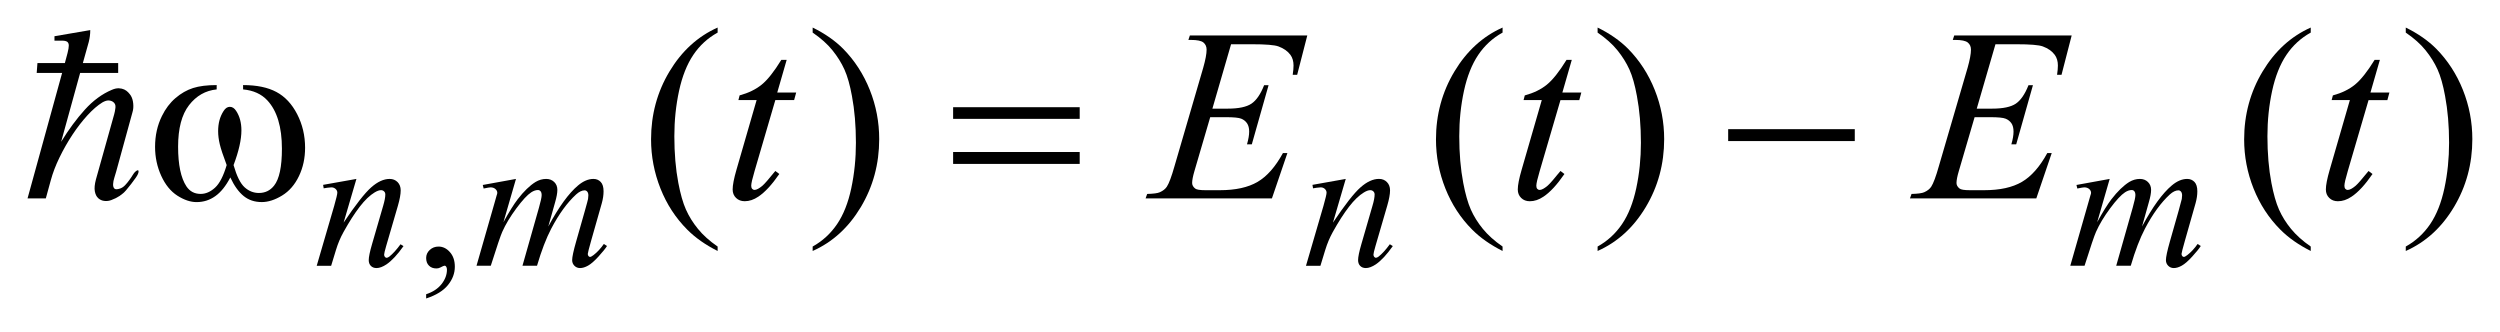 <?xml version="1.0" encoding="UTF-8"?>
<!DOCTYPE svg PUBLIC '-//W3C//DTD SVG 1.0//EN'
          'http://www.w3.org/TR/2001/REC-SVG-20010904/DTD/svg10.dtd'>
<svg stroke-dasharray="none" shape-rendering="auto" xmlns="http://www.w3.org/2000/svg" font-family="'Dialog'" text-rendering="auto" width="143" fill-opacity="1" color-interpolation="auto" color-rendering="auto" preserveAspectRatio="xMidYMid meet" font-size="12px" viewBox="0 0 143 19" fill="black" xmlns:xlink="http://www.w3.org/1999/xlink" stroke="black" image-rendering="auto" stroke-miterlimit="10" stroke-linecap="square" stroke-linejoin="miter" font-style="normal" stroke-width="1" height="19" stroke-dashoffset="0" font-weight="normal" stroke-opacity="1"
><!--Generated by the Batik Graphics2D SVG Generator--><defs id="genericDefs"
  /><g
  ><defs id="defs1"
    ><clipPath clipPathUnits="userSpaceOnUse" id="clipPath1"
      ><path d="M-1 -1 L89.732 -1 L89.732 10.833 L-1 10.833 L-1 -1 Z"
      /></clipPath
      ><clipPath clipPathUnits="userSpaceOnUse" id="clipPath2"
      ><path d="M-0 -0 L-0 9.833 L88.732 9.833 L88.732 -0 Z"
      /></clipPath
    ></defs
    ><g transform="scale(1.576,1.576) translate(1,1)"
    ><path d="M14.467 9.833 L14.467 9.679 C14.707 9.6 14.893 9.478 15.025 9.312 C15.156 9.146 15.222 8.97 15.222 8.785 C15.222 8.74 15.212 8.703 15.191 8.674 C15.174 8.653 15.158 8.642 15.142 8.642 C15.116 8.642 15.06 8.665 14.974 8.712 C14.932 8.733 14.888 8.743 14.841 8.743 C14.727 8.743 14.636 8.709 14.569 8.641 C14.501 8.575 14.467 8.481 14.467 8.363 C14.467 8.25 14.511 8.152 14.598 8.071 C14.685 7.99 14.792 7.949 14.918 7.949 C15.071 7.949 15.209 8.015 15.328 8.149 C15.448 8.283 15.508 8.46 15.508 8.68 C15.508 8.918 15.425 9.141 15.258 9.346 C15.092 9.552 14.829 9.714 14.467 9.833 Z" stroke="none" clip-path="url(#clipPath2)"
    /></g
    ><g transform="matrix(1.576,0,0,1.576,1.576,1.576)"
    ><path d="M25.046 7.948 L25.046 8.109 C24.605 7.888 24.238 7.63 23.943 7.334 C23.523 6.912 23.199 6.415 22.972 5.843 C22.745 5.271 22.63 4.675 22.63 4.059 C22.63 3.158 22.853 2.336 23.299 1.593 C23.745 0.85 24.328 0.32 25.046 0 L25.046 0.183 C24.687 0.381 24.392 0.651 24.162 0.994 C23.932 1.337 23.76 1.771 23.646 2.297 C23.532 2.823 23.475 3.373 23.475 3.945 C23.475 4.567 23.523 5.133 23.62 5.641 C23.696 6.041 23.788 6.364 23.896 6.606 C24.004 6.849 24.149 7.083 24.331 7.306 C24.513 7.531 24.751 7.745 25.046 7.948 Z" stroke="none" clip-path="url(#clipPath2)"
    /></g
    ><g transform="matrix(1.576,0,0,1.576,1.576,1.576)"
    ><path d="M28.495 0.183 L28.495 0 C28.938 0.218 29.308 0.475 29.602 0.771 C30.019 1.195 30.341 1.693 30.569 2.264 C30.797 2.835 30.91 3.431 30.91 4.05 C30.91 4.951 30.687 5.773 30.243 6.516 C29.798 7.258 29.216 7.789 28.495 8.109 L28.495 7.948 C28.854 7.748 29.149 7.476 29.381 7.135 C29.613 6.793 29.785 6.359 29.897 5.831 C30.009 5.303 30.065 4.753 30.065 4.181 C30.065 3.562 30.017 2.996 29.921 2.485 C29.848 2.084 29.757 1.763 29.648 1.522 C29.539 1.281 29.393 1.048 29.212 0.824 C29.032 0.6 28.793 0.387 28.495 0.183 Z" stroke="none" clip-path="url(#clipPath2)"
    /></g
    ><g transform="matrix(1.576,0,0,1.576,1.576,1.576)"
    ><path d="M53.535 7.948 L53.535 8.109 C53.095 7.888 52.726 7.63 52.432 7.334 C52.011 6.912 51.688 6.415 51.46 5.843 C51.232 5.271 51.118 4.676 51.118 4.06 C51.118 3.159 51.342 2.337 51.788 1.594 C52.234 0.851 52.817 0.32 53.535 0 L53.535 0.183 C53.176 0.381 52.882 0.651 52.651 0.994 C52.421 1.337 52.248 1.771 52.134 2.297 C52.02 2.823 51.963 3.373 51.963 3.945 C51.963 4.567 52.011 5.133 52.108 5.641 C52.184 6.041 52.276 6.364 52.383 6.606 C52.491 6.849 52.636 7.083 52.819 7.306 C53.002 7.529 53.24 7.745 53.535 7.948 Z" stroke="none" clip-path="url(#clipPath2)"
    /></g
    ><g transform="matrix(1.576,0,0,1.576,1.576,1.576)"
    ><path d="M56.984 0.183 L56.984 0 C57.427 0.218 57.797 0.475 58.091 0.771 C58.508 1.195 58.83 1.693 59.058 2.264 C59.286 2.836 59.4 3.431 59.4 4.05 C59.4 4.951 59.177 5.773 58.732 6.516 C58.288 7.258 57.705 7.789 56.984 8.109 L56.984 7.948 C57.343 7.748 57.638 7.476 57.87 7.135 C58.102 6.793 58.274 6.359 58.387 5.831 C58.5 5.303 58.556 4.753 58.556 4.181 C58.556 3.562 58.507 2.996 58.411 2.485 C58.338 2.084 58.247 1.763 58.138 1.522 C58.029 1.281 57.883 1.048 57.702 0.824 C57.521 0.6 57.282 0.387 56.984 0.183 Z" stroke="none" clip-path="url(#clipPath2)"
    /></g
    ><g transform="matrix(1.576,0,0,1.576,1.576,1.576)"
    ><path d="M82.867 7.948 L82.867 8.109 C82.427 7.888 82.058 7.63 81.764 7.334 C81.343 6.912 81.02 6.415 80.792 5.843 C80.564 5.271 80.45 4.676 80.45 4.06 C80.45 3.159 80.674 2.337 81.12 1.594 C81.566 0.851 82.149 0.32 82.867 0 L82.867 0.183 C82.508 0.381 82.214 0.651 81.983 0.994 C81.753 1.337 81.58 1.771 81.466 2.297 C81.352 2.823 81.295 3.373 81.295 3.945 C81.295 4.567 81.343 5.133 81.44 5.641 C81.516 6.041 81.608 6.364 81.715 6.606 C81.823 6.849 81.968 7.083 82.151 7.306 C82.334 7.529 82.572 7.745 82.867 7.948 Z" stroke="none" clip-path="url(#clipPath2)"
    /></g
    ><g transform="matrix(1.576,0,0,1.576,1.576,1.576)"
    ><path d="M86.316 0.183 L86.316 0 C86.759 0.218 87.129 0.475 87.423 0.771 C87.84 1.195 88.162 1.693 88.39 2.264 C88.618 2.835 88.732 3.431 88.732 4.05 C88.732 4.951 88.509 5.773 88.064 6.516 C87.62 7.258 87.037 7.789 86.316 8.109 L86.316 7.948 C86.675 7.748 86.97 7.476 87.202 7.135 C87.434 6.793 87.606 6.359 87.719 5.831 C87.832 5.303 87.888 4.753 87.888 4.181 C87.888 3.562 87.839 2.996 87.743 2.485 C87.67 2.084 87.579 1.763 87.47 1.522 C87.361 1.281 87.215 1.048 87.034 0.824 C86.854 0.6 86.614 0.387 86.316 0.183 Z" stroke="none" clip-path="url(#clipPath2)"
    /></g
    ><g transform="matrix(1.576,0,0,1.576,1.576,1.576)"
    ><path d="M11.936 5.494 L11.471 7.079 C11.907 6.431 12.241 6.005 12.472 5.801 C12.703 5.597 12.927 5.494 13.141 5.494 C13.258 5.494 13.353 5.532 13.43 5.609 C13.505 5.685 13.543 5.786 13.543 5.909 C13.543 6.048 13.509 6.233 13.442 6.466 L13.015 7.932 C12.966 8.102 12.942 8.204 12.942 8.242 C12.942 8.275 12.951 8.303 12.97 8.324 C12.989 8.346 13.009 8.357 13.03 8.357 C13.058 8.357 13.092 8.342 13.132 8.312 C13.255 8.214 13.39 8.066 13.537 7.866 L13.645 7.932 C13.428 8.24 13.223 8.46 13.03 8.593 C12.895 8.683 12.774 8.729 12.667 8.729 C12.581 8.729 12.512 8.703 12.46 8.65 C12.409 8.598 12.383 8.528 12.383 8.44 C12.383 8.329 12.423 8.136 12.502 7.865 L12.908 6.466 C12.959 6.292 12.985 6.156 12.985 6.059 C12.985 6.012 12.97 5.975 12.94 5.946 C12.91 5.917 12.873 5.902 12.828 5.902 C12.763 5.902 12.685 5.93 12.594 5.986 C12.422 6.09 12.242 6.262 12.056 6.503 C11.87 6.744 11.673 7.051 11.466 7.425 C11.356 7.622 11.265 7.838 11.194 8.072 L11.019 8.646 L10.495 8.646 L11.131 6.466 C11.205 6.203 11.243 6.046 11.243 5.992 C11.243 5.941 11.222 5.896 11.181 5.858 C11.139 5.82 11.088 5.8 11.027 5.8 C10.999 5.8 10.95 5.805 10.881 5.814 L10.748 5.835 L10.727 5.709 L11.936 5.494 Z" stroke="none" clip-path="url(#clipPath2)"
    /></g
    ><g transform="matrix(1.576,0,0,1.576,1.576,1.576)"
    ><path d="M17.727 5.494 L17.272 7.064 C17.475 6.695 17.647 6.418 17.789 6.232 C18.011 5.944 18.226 5.736 18.436 5.605 C18.559 5.531 18.688 5.494 18.824 5.494 C18.94 5.494 19.037 5.531 19.114 5.605 C19.191 5.679 19.229 5.775 19.229 5.891 C19.229 6.004 19.202 6.153 19.149 6.336 L18.9 7.221 C19.28 6.513 19.64 6.016 19.98 5.731 C20.168 5.573 20.355 5.494 20.539 5.494 C20.646 5.494 20.734 5.531 20.803 5.604 C20.872 5.676 20.906 5.79 20.906 5.943 C20.906 6.078 20.885 6.22 20.843 6.372 L20.458 7.726 C20.375 8.021 20.333 8.184 20.333 8.216 C20.333 8.249 20.343 8.277 20.364 8.3 C20.378 8.317 20.397 8.324 20.42 8.324 C20.443 8.324 20.484 8.302 20.542 8.258 C20.675 8.156 20.799 8.022 20.916 7.855 L21.031 7.928 C20.973 8.021 20.87 8.148 20.722 8.311 C20.574 8.473 20.448 8.583 20.343 8.641 C20.238 8.7 20.141 8.729 20.053 8.729 C19.971 8.729 19.904 8.701 19.848 8.645 C19.793 8.589 19.766 8.521 19.766 8.44 C19.766 8.329 19.814 8.104 19.91 7.768 L20.228 6.65 C20.3 6.392 20.339 6.25 20.343 6.221 C20.35 6.177 20.354 6.134 20.354 6.093 C20.354 6.034 20.341 5.989 20.315 5.956 C20.287 5.924 20.255 5.908 20.221 5.908 C20.123 5.908 20.019 5.958 19.91 6.057 C19.588 6.352 19.288 6.765 19.008 7.296 C18.824 7.647 18.652 8.096 18.491 8.644 L17.963 8.644 L18.561 6.538 C18.626 6.31 18.659 6.158 18.659 6.082 C18.659 6.019 18.646 5.973 18.62 5.942 C18.594 5.912 18.563 5.897 18.526 5.897 C18.449 5.897 18.367 5.924 18.281 5.98 C18.141 6.071 17.961 6.265 17.741 6.562 C17.521 6.859 17.35 7.143 17.229 7.415 C17.171 7.543 17.032 7.953 16.813 8.644 L16.295 8.644 L16.942 6.388 L17.025 6.095 C17.042 6.051 17.049 6.019 17.049 5.997 C17.049 5.946 17.026 5.9 16.979 5.859 C16.936 5.821 16.876 5.8 16.804 5.8 C16.774 5.8 16.69 5.814 16.553 5.842 L16.522 5.713 L17.727 5.494 Z" stroke="none" clip-path="url(#clipPath2)"
    /></g
    ><g transform="matrix(1.576,0,0,1.576,1.576,1.576)"
    ><path d="M47.843 5.494 L47.379 7.079 C47.814 6.43 48.147 6.004 48.38 5.8 C48.611 5.596 48.835 5.493 49.049 5.493 C49.165 5.493 49.262 5.531 49.337 5.608 C49.413 5.684 49.451 5.785 49.451 5.908 C49.451 6.047 49.417 6.232 49.349 6.465 L48.922 7.931 C48.873 8.101 48.849 8.203 48.849 8.241 C48.849 8.274 48.859 8.302 48.877 8.323 C48.896 8.345 48.915 8.356 48.937 8.356 C48.964 8.356 48.999 8.341 49.038 8.311 C49.162 8.213 49.297 8.065 49.443 7.865 L49.551 7.931 C49.334 8.24 49.13 8.46 48.937 8.593 C48.801 8.683 48.68 8.729 48.573 8.729 C48.487 8.729 48.419 8.703 48.367 8.65 C48.316 8.598 48.291 8.528 48.291 8.44 C48.291 8.329 48.33 8.136 48.409 7.865 L48.814 6.466 C48.866 6.292 48.891 6.156 48.891 6.059 C48.891 6.012 48.875 5.975 48.845 5.946 C48.815 5.917 48.778 5.902 48.734 5.902 C48.669 5.902 48.59 5.93 48.5 5.986 C48.328 6.09 48.148 6.262 47.962 6.503 C47.776 6.744 47.579 7.051 47.371 7.425 C47.262 7.622 47.171 7.838 47.099 8.072 L46.924 8.646 L46.4 8.646 L47.036 6.466 C47.11 6.203 47.147 6.046 47.147 5.992 C47.147 5.941 47.126 5.896 47.086 5.858 C47.046 5.82 46.995 5.8 46.935 5.8 C46.907 5.8 46.858 5.805 46.789 5.814 L46.656 5.835 L46.635 5.709 L47.843 5.494 Z" stroke="none" clip-path="url(#clipPath2)"
    /></g
    ><g transform="matrix(1.576,0,0,1.576,1.576,1.576)"
    ><path d="M75.57 5.494 L75.116 7.064 C75.318 6.695 75.491 6.418 75.633 6.232 C75.855 5.944 76.071 5.736 76.279 5.605 C76.403 5.531 76.532 5.494 76.667 5.494 C76.784 5.494 76.881 5.531 76.957 5.605 C77.034 5.679 77.073 5.775 77.073 5.891 C77.073 6.004 77.046 6.153 76.992 6.336 L76.744 7.221 C77.124 6.513 77.484 6.016 77.824 5.731 C78.012 5.573 78.199 5.494 78.383 5.494 C78.49 5.494 78.578 5.531 78.648 5.604 C78.716 5.676 78.751 5.79 78.751 5.943 C78.751 6.078 78.73 6.22 78.688 6.372 L78.303 7.726 C78.219 8.021 78.177 8.184 78.177 8.216 C78.177 8.249 78.188 8.277 78.209 8.3 C78.223 8.317 78.241 8.324 78.265 8.324 C78.289 8.324 78.328 8.302 78.387 8.258 C78.52 8.156 78.645 8.022 78.761 7.855 L78.876 7.928 C78.817 8.021 78.715 8.148 78.566 8.311 C78.419 8.473 78.292 8.583 78.187 8.641 C78.083 8.7 77.986 8.729 77.897 8.729 C77.816 8.729 77.748 8.701 77.693 8.645 C77.638 8.589 77.611 8.521 77.611 8.44 C77.611 8.329 77.659 8.104 77.754 7.768 L78.072 6.65 C78.144 6.392 78.182 6.25 78.187 6.221 C78.194 6.177 78.198 6.134 78.198 6.093 C78.198 6.034 78.185 5.989 78.159 5.956 C78.132 5.924 78.1 5.908 78.065 5.908 C77.967 5.908 77.863 5.958 77.753 6.057 C77.432 6.352 77.131 6.765 76.852 7.296 C76.668 7.647 76.496 8.096 76.335 8.644 L75.807 8.644 L76.405 6.538 C76.47 6.31 76.503 6.158 76.503 6.082 C76.503 6.019 76.49 5.973 76.465 5.942 C76.44 5.911 76.407 5.897 76.37 5.897 C76.294 5.897 76.212 5.924 76.126 5.98 C75.986 6.071 75.806 6.265 75.586 6.562 C75.365 6.859 75.195 7.143 75.074 7.415 C75.015 7.543 74.877 7.953 74.658 8.644 L74.14 8.644 L74.786 6.388 L74.87 6.095 C74.887 6.051 74.894 6.019 74.894 5.997 C74.894 5.946 74.871 5.9 74.825 5.859 C74.779 5.821 74.72 5.8 74.647 5.8 C74.617 5.8 74.533 5.814 74.395 5.842 L74.364 5.713 L75.57 5.494 Z" stroke="none" clip-path="url(#clipPath2)"
    /></g
    ><g transform="matrix(1.576,0,0,1.576,1.576,1.576)"
    ><path d="M27.552 1.173 L27.21 2.358 L27.897 2.358 L27.822 2.633 L27.14 2.633 L26.388 5.205 C26.306 5.481 26.265 5.66 26.265 5.741 C26.265 5.791 26.277 5.829 26.3 5.854 C26.323 5.88 26.351 5.893 26.383 5.893 C26.456 5.893 26.552 5.842 26.672 5.741 C26.742 5.683 26.898 5.505 27.14 5.205 L27.285 5.314 C27.016 5.704 26.763 5.978 26.524 6.137 C26.36 6.248 26.195 6.303 26.029 6.303 C25.901 6.303 25.796 6.263 25.714 6.183 C25.632 6.104 25.591 6.001 25.591 5.876 C25.591 5.719 25.637 5.479 25.731 5.156 L26.461 2.632 L25.8 2.632 L25.844 2.462 C26.165 2.375 26.431 2.245 26.645 2.072 C26.858 1.899 27.096 1.599 27.358 1.172 L27.552 1.172 Z" stroke="none" clip-path="url(#clipPath2)"
    /></g
    ><g transform="matrix(1.576,0,0,1.576,1.576,1.576)"
    ><path d="M43.681 0.606 L43.003 2.943 L43.559 2.943 C43.955 2.943 44.243 2.882 44.421 2.762 C44.599 2.642 44.753 2.419 44.88 2.093 L45.042 2.093 L44.434 4.238 L44.259 4.238 C44.311 4.058 44.338 3.904 44.338 3.776 C44.338 3.651 44.312 3.551 44.261 3.475 C44.21 3.4 44.14 3.344 44.051 3.308 C43.962 3.271 43.775 3.253 43.488 3.253 L42.924 3.253 L42.351 5.21 C42.296 5.398 42.268 5.542 42.268 5.642 C42.268 5.717 42.305 5.784 42.377 5.842 C42.427 5.883 42.55 5.903 42.749 5.903 L43.274 5.903 C43.843 5.903 44.299 5.803 44.642 5.602 C44.985 5.402 45.291 5.053 45.563 4.556 L45.725 4.556 L45.164 6.2 L40.579 6.2 L40.636 6.039 C40.864 6.033 41.017 6.013 41.095 5.977 C41.212 5.925 41.296 5.858 41.349 5.777 C41.428 5.658 41.521 5.408 41.629 5.027 L42.67 1.46 C42.752 1.172 42.793 0.953 42.793 0.802 C42.793 0.692 42.754 0.605 42.677 0.542 C42.6 0.48 42.448 0.449 42.224 0.449 L42.132 0.449 L42.185 0.288 L46.447 0.288 L46.08 1.714 L45.918 1.714 C45.939 1.58 45.948 1.468 45.948 1.378 C45.948 1.224 45.911 1.095 45.835 0.99 C45.735 0.856 45.591 0.755 45.401 0.685 C45.261 0.632 44.939 0.606 44.434 0.606 L43.681 0.606 Z" stroke="none" clip-path="url(#clipPath2)"
    /></g
    ><g transform="matrix(1.576,0,0,1.576,1.576,1.576)"
    ><path d="M56.047 1.173 L55.705 2.359 L56.393 2.359 L56.319 2.634 L55.636 2.634 L54.883 5.206 C54.801 5.482 54.76 5.661 54.76 5.742 C54.76 5.792 54.772 5.83 54.795 5.855 C54.818 5.881 54.847 5.894 54.878 5.894 C54.951 5.894 55.048 5.843 55.167 5.742 C55.237 5.684 55.394 5.506 55.636 5.206 L55.78 5.315 C55.512 5.705 55.259 5.979 55.019 6.138 C54.855 6.249 54.691 6.304 54.524 6.304 C54.396 6.304 54.291 6.264 54.21 6.184 C54.128 6.105 54.087 6.002 54.087 5.877 C54.087 5.72 54.134 5.48 54.228 5.157 L54.958 2.633 L54.297 2.633 L54.341 2.463 C54.662 2.376 54.929 2.246 55.142 2.073 C55.355 1.9 55.593 1.6 55.856 1.173 L56.047 1.173 Z" stroke="none" clip-path="url(#clipPath2)"
    /></g
    ><g transform="matrix(1.576,0,0,1.576,1.576,1.576)"
    ><path d="M71.424 0.606 L70.745 2.943 L71.301 2.943 C71.698 2.943 71.986 2.882 72.163 2.762 C72.34 2.642 72.494 2.419 72.623 2.093 L72.784 2.093 L72.177 4.238 L72.001 4.238 C72.054 4.058 72.08 3.904 72.08 3.776 C72.08 3.651 72.055 3.551 72.004 3.475 C71.952 3.4 71.883 3.344 71.793 3.308 C71.704 3.271 71.517 3.253 71.231 3.253 L70.667 3.253 L70.094 5.21 C70.038 5.398 70.01 5.542 70.01 5.642 C70.01 5.717 70.047 5.784 70.12 5.842 C70.169 5.883 70.293 5.903 70.491 5.903 L71.016 5.903 C71.585 5.903 72.04 5.803 72.383 5.602 C72.726 5.402 73.033 5.053 73.305 4.556 L73.466 4.556 L72.907 6.2 L68.321 6.2 L68.378 6.039 C68.606 6.033 68.759 6.013 68.838 5.977 C68.954 5.925 69.039 5.858 69.092 5.777 C69.17 5.658 69.264 5.408 69.371 5.027 L70.413 1.461 C70.494 1.173 70.535 0.954 70.535 0.803 C70.535 0.693 70.497 0.606 70.419 0.543 C70.342 0.481 70.191 0.449 69.967 0.449 L69.875 0.449 L69.927 0.288 L74.19 0.288 L73.822 1.714 L73.66 1.714 C73.68 1.58 73.69 1.468 73.69 1.378 C73.69 1.224 73.652 1.095 73.576 0.99 C73.477 0.856 73.333 0.755 73.143 0.685 C73.002 0.632 72.68 0.606 72.176 0.606 L71.424 0.606 Z" stroke="none" clip-path="url(#clipPath2)"
    /></g
    ><g transform="matrix(1.576,0,0,1.576,1.576,1.576)"
    ><path d="M85.376 1.173 L85.034 2.359 L85.722 2.359 L85.648 2.634 L84.965 2.634 L84.212 5.206 C84.13 5.482 84.089 5.661 84.089 5.742 C84.089 5.792 84.101 5.83 84.124 5.855 C84.147 5.881 84.176 5.894 84.207 5.894 C84.28 5.894 84.377 5.843 84.496 5.742 C84.566 5.684 84.723 5.506 84.965 5.206 L85.109 5.315 C84.841 5.705 84.588 5.979 84.348 6.138 C84.184 6.249 84.02 6.304 83.853 6.304 C83.725 6.304 83.62 6.264 83.539 6.184 C83.457 6.105 83.416 6.002 83.416 5.877 C83.416 5.72 83.463 5.48 83.557 5.157 L84.287 2.633 L83.626 2.633 L83.67 2.463 C83.991 2.376 84.258 2.246 84.471 2.073 C84.684 1.9 84.922 1.6 85.185 1.173 L85.376 1.173 Z" stroke="none" clip-path="url(#clipPath2)"
    /></g
    ><g transform="matrix(1.576,0,0,1.576,1.576,1.576)"
    ><path d="M7.823 2.245 L7.823 2.088 C8.316 2.088 8.719 2.171 9.031 2.338 C9.344 2.505 9.595 2.774 9.786 3.145 C9.977 3.516 10.073 3.922 10.073 4.363 C10.073 4.738 9.999 5.082 9.85 5.392 C9.7 5.705 9.497 5.939 9.238 6.097 C8.979 6.255 8.734 6.334 8.501 6.334 C8.244 6.334 8.025 6.262 7.845 6.116 C7.664 5.97 7.502 5.746 7.359 5.44 C7.198 5.75 7.017 5.975 6.814 6.119 C6.611 6.264 6.385 6.335 6.134 6.335 C5.915 6.335 5.684 6.258 5.44 6.103 C5.196 5.946 5 5.707 4.852 5.382 C4.704 5.057 4.628 4.708 4.628 4.33 C4.628 3.92 4.711 3.546 4.878 3.209 C5.006 2.947 5.17 2.73 5.37 2.559 C5.57 2.388 5.782 2.267 6.007 2.195 C6.232 2.123 6.517 2.088 6.864 2.088 L6.864 2.245 C6.459 2.286 6.124 2.477 5.86 2.818 C5.596 3.16 5.464 3.662 5.464 4.325 C5.464 4.979 5.565 5.459 5.766 5.764 C5.889 5.947 6.06 6.038 6.282 6.038 C6.466 6.038 6.64 5.962 6.805 5.811 C6.97 5.66 7.111 5.386 7.227 4.991 C7.099 4.651 7.015 4.398 6.976 4.233 C6.937 4.068 6.917 3.909 6.917 3.758 C6.917 3.476 6.982 3.233 7.114 3.03 C7.178 2.928 7.254 2.877 7.342 2.877 C7.432 2.877 7.51 2.928 7.574 3.03 C7.699 3.221 7.762 3.456 7.762 3.732 C7.762 4.069 7.667 4.489 7.477 4.992 C7.591 5.39 7.724 5.659 7.877 5.797 C8.03 5.935 8.203 6.004 8.396 6.004 C8.624 6.004 8.807 5.915 8.947 5.738 C9.137 5.5 9.232 5.053 9.232 4.399 C9.232 3.606 9.055 3.02 8.702 2.642 C8.489 2.413 8.196 2.28 7.823 2.245 Z" stroke="none" clip-path="url(#clipPath2)"
    /></g
    ><g transform="matrix(1.576,0,0,1.576,1.576,1.576)"
    ><path d="M33.593 2.891 L38.187 2.891 L38.187 3.314 L33.593 3.314 L33.593 2.891 ZM33.593 4.517 L38.187 4.517 L38.187 4.949 L33.593 4.949 L33.593 4.517 Z" stroke="none" clip-path="url(#clipPath2)"
    /></g
    ><g transform="matrix(1.576,0,0,1.576,1.576,1.576)"
    ><path d="M61.723 3.688 L66.318 3.688 L66.318 4.12 L61.723 4.12 L61.723 3.688 Z" stroke="none" clip-path="url(#clipPath2)"
    /></g
    ><g transform="matrix(1.576,0,0,1.576,1.576,1.576)"
    ><path d="M3.576 5.905 C3.444 6.06 3.265 6.179 3.038 6.262 C2.96 6.291 2.878 6.302 2.791 6.293 C2.704 6.284 2.63 6.251 2.567 6.195 C2.504 6.139 2.463 6.055 2.442 5.945 C2.421 5.835 2.435 5.691 2.482 5.512 L3.145 3.146 C3.163 3.086 3.178 3.007 3.19 2.909 C3.202 2.811 3.169 2.738 3.092 2.69 C3.044 2.661 2.99 2.646 2.931 2.646 C2.871 2.646 2.799 2.67 2.716 2.717 C2.542 2.825 2.361 2.981 2.173 3.186 C1.985 3.392 1.804 3.625 1.631 3.887 C1.458 4.149 1.301 4.424 1.161 4.713 C1.02 5.001 0.914 5.28 0.842 5.548 L0.663 6.2 L0 6.2 L1.255 1.646 L0.332 1.646 L0.359 1.289 L1.354 1.289 L1.452 0.923 C1.482 0.804 1.497 0.715 1.497 0.655 C1.497 0.59 1.477 0.543 1.439 0.516 C1.4 0.49 1.342 0.476 1.264 0.476 C1.192 0.476 1.097 0.476 0.977 0.476 L0.977 0.315 L2.276 0.092 C2.276 0.235 2.258 0.378 2.222 0.521 L2.007 1.289 L3.289 1.289 L3.289 1.646 L1.909 1.646 L1.219 4.146 C1.494 3.7 1.78 3.311 2.079 2.981 C2.378 2.65 2.704 2.411 3.056 2.262 C3.151 2.22 3.237 2.201 3.312 2.204 C3.387 2.207 3.452 2.222 3.509 2.248 C3.565 2.275 3.613 2.31 3.652 2.351 C3.691 2.393 3.722 2.432 3.746 2.467 C3.794 2.545 3.824 2.641 3.835 2.757 C3.847 2.873 3.838 2.979 3.808 3.074 L3.217 5.226 C3.199 5.292 3.177 5.367 3.15 5.45 C3.123 5.533 3.108 5.611 3.105 5.682 C3.102 5.753 3.117 5.807 3.15 5.842 C3.183 5.878 3.253 5.878 3.361 5.842 C3.426 5.819 3.486 5.779 3.54 5.722 C3.594 5.665 3.644 5.605 3.692 5.538 C3.74 5.473 3.782 5.411 3.818 5.351 C3.854 5.292 3.886 5.25 3.917 5.226 C3.988 5.167 4.026 5.163 4.029 5.217 C4.032 5.271 4 5.345 3.934 5.441 C3.827 5.595 3.707 5.75 3.576 5.905 Z" stroke="none" clip-path="url(#clipPath2)"
    /></g
  ></g
></svg
>
